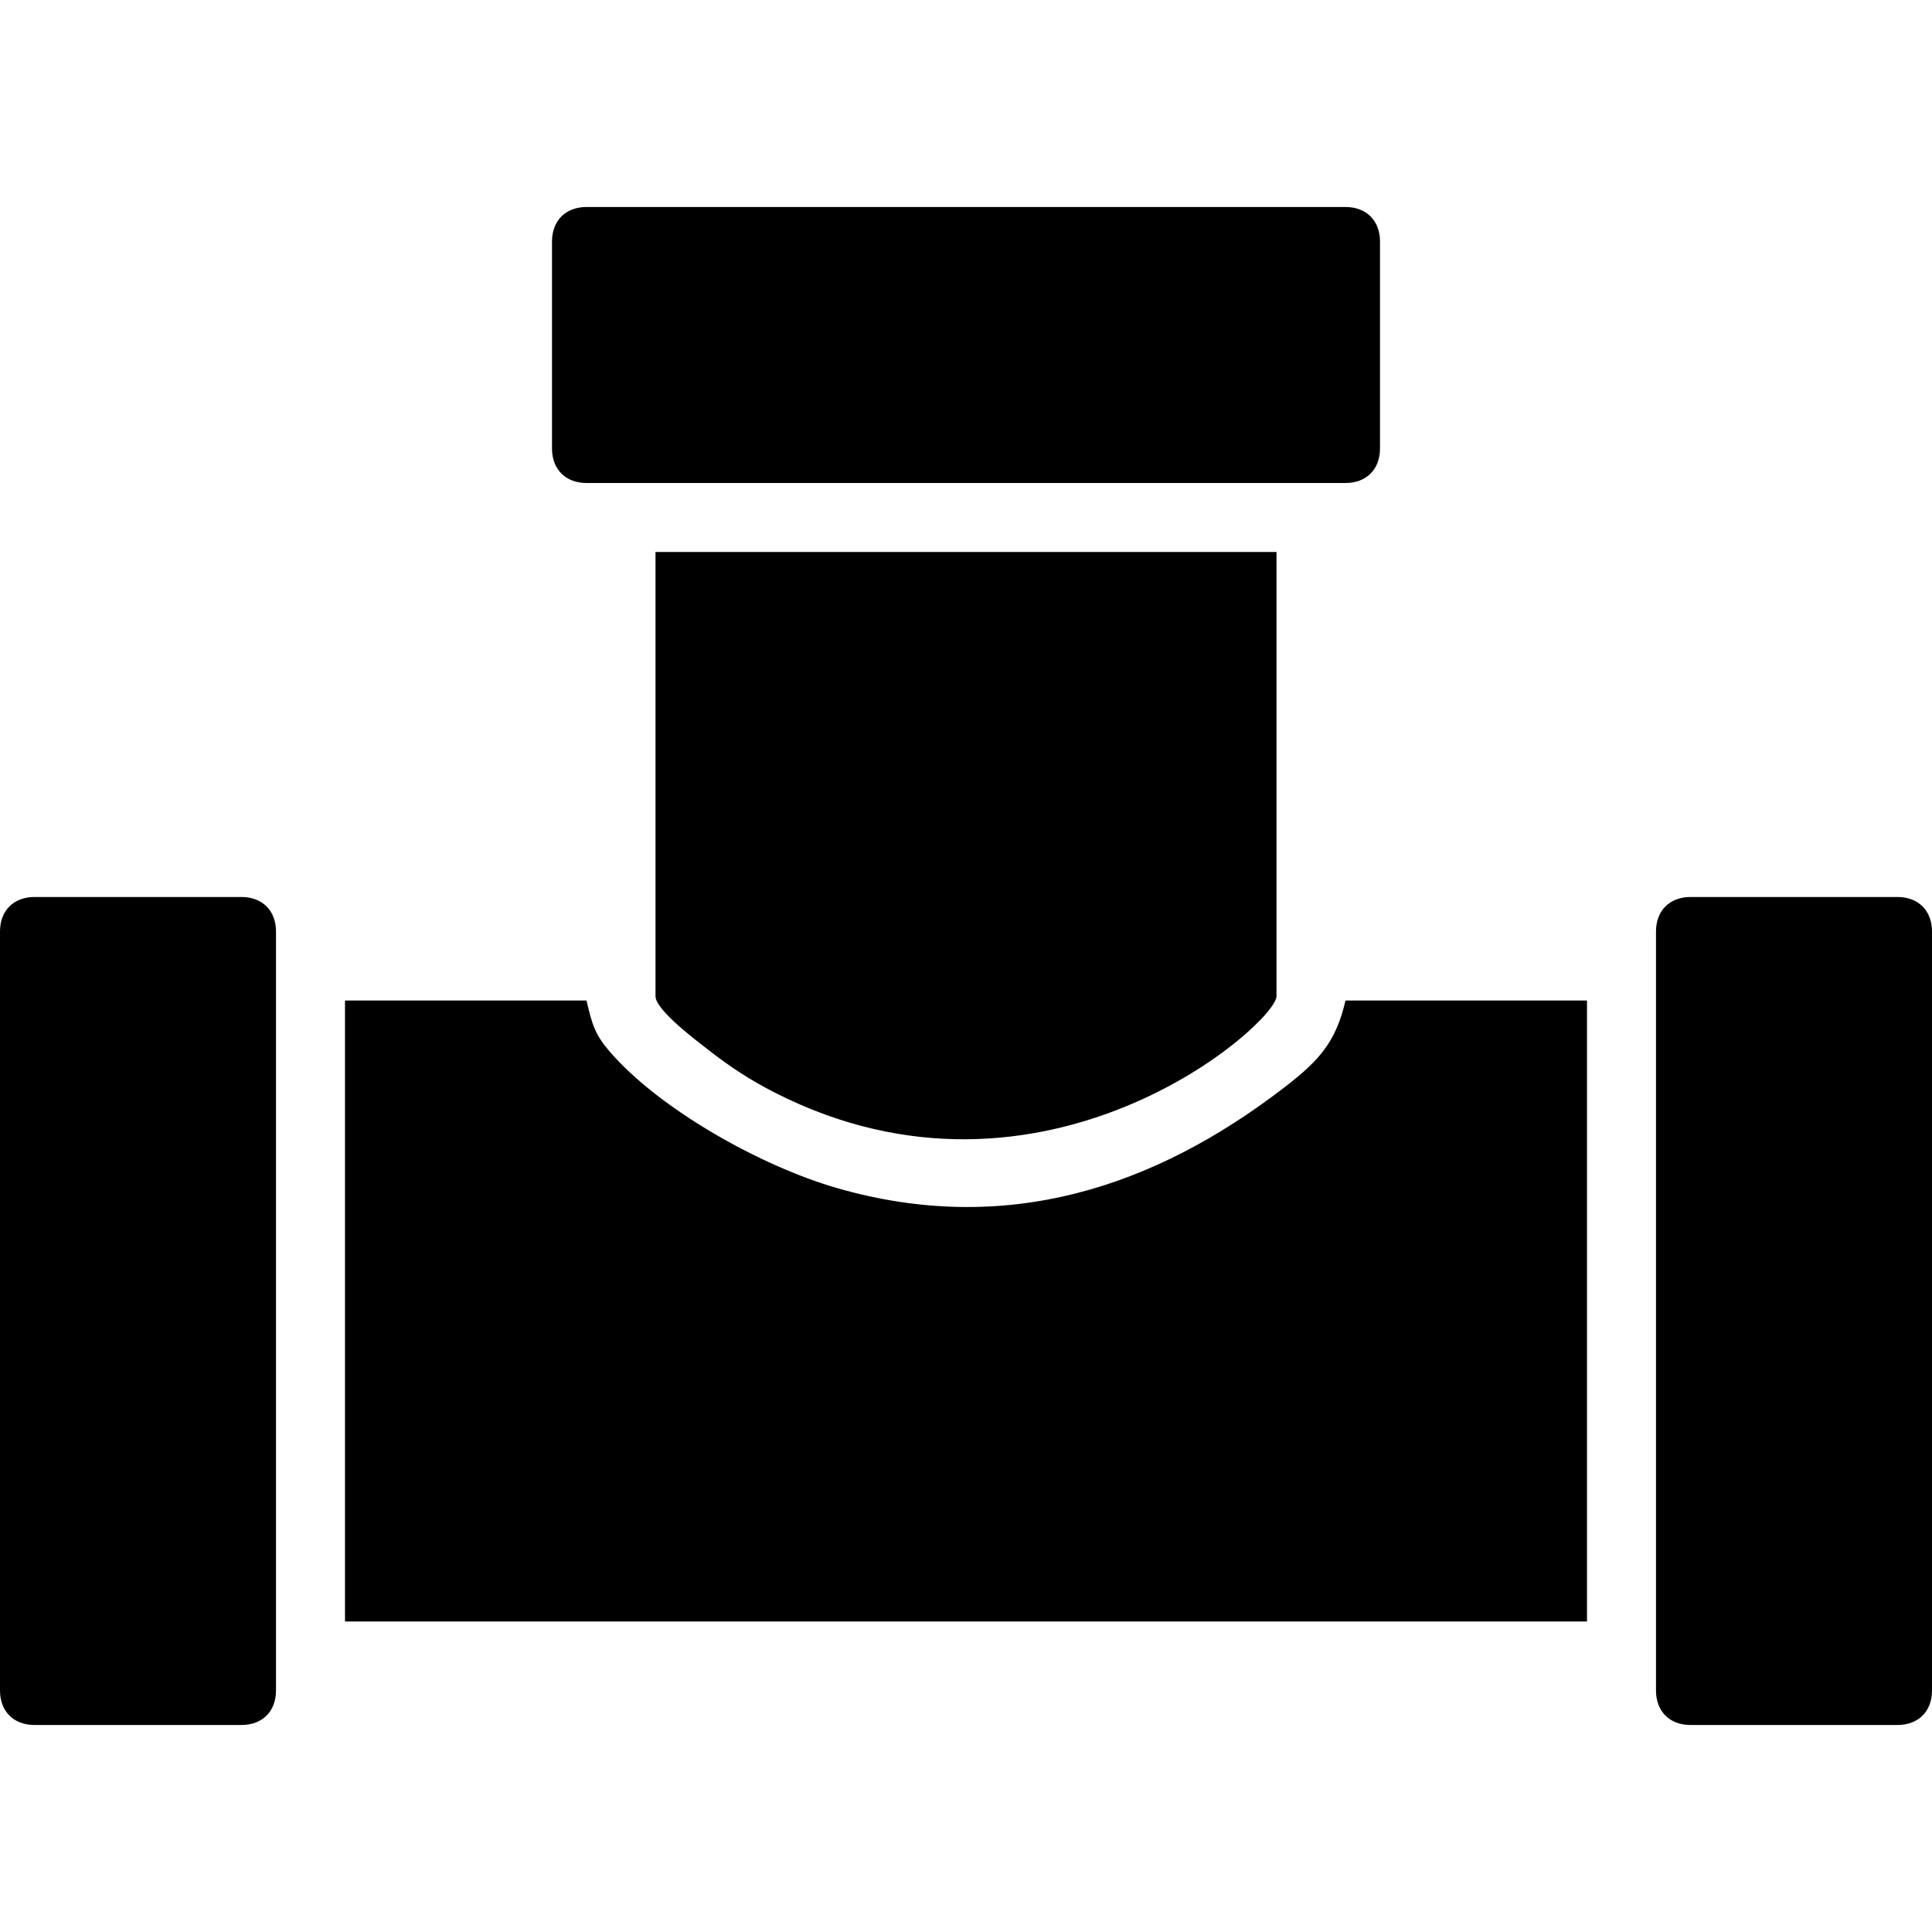 <?xml version="1.0" encoding="UTF-8"?> <svg xmlns="http://www.w3.org/2000/svg" xmlns:xlink="http://www.w3.org/1999/xlink" xmlns:xodm="http://www.corel.com/coreldraw/odm/2003" xml:space="preserve" width="43.349mm" height="43.349mm" version="1.1" style="shape-rendering:geometricPrecision; text-rendering:geometricPrecision; image-rendering:optimizeQuality; fill-rule:evenodd; clip-rule:evenodd" viewBox="0 0 4334.92 4334.92"> <defs> <style type="text/css"> .fil0 {fill:black} </style> </defs> <g id="Слой_x0020_1">  <g id="_1953240680688"> <path class="fil0" d="M774.09 3638.24l2786.74 0 0 -1393.37 -541.87 0c-21.33,91.54 -56.72,132.86 -135.38,193.61 -297.02,229.37 -629.06,334.45 -1002.43,228.17 -174.19,-49.59 -403.55,-179.08 -514.13,-308.34 -32.15,-37.59 -38.61,-59.98 -51.06,-113.44l-541.87 0 0 1393.37z"></path> <path class="fil0" d="M1470.78 2235.2c0,31.38 93.34,100.68 120.19,121.7 46.72,36.58 92.63,66.63 147.36,94.55 604.12,308.07 1125.81,-155.1 1125.81,-216.25l0 -996.65 -1393.36 0 0 996.65z"></path> <path class="fil0" d="M-0 2090.05l0 1703.01c0,46.8 30.61,77.4 77.42,77.4l464.44 0c46.81,0 77.42,-30.6 77.42,-77.4l0 -1703.01c0,-46.81 -30.61,-77.41 -77.42,-77.41l-464.44 0c-46.81,0 -77.42,30.6 -77.42,77.41z"></path> <path class="fil0" d="M3715.64 2090.05l0 1703.01c0,46.8 30.61,77.4 77.42,77.4l464.44 0c46.81,0 77.42,-30.6 77.42,-77.4l0 -1703.01c0,-46.81 -30.61,-77.41 -77.42,-77.41l-464.44 0c-46.81,0 -77.42,30.6 -77.42,77.41z"></path> <path class="fil0" d="M1238.55 541.86l0 464.46c0,46.81 30.6,77.42 77.41,77.42l1703 0c46.81,0 77.41,-30.61 77.41,-77.42l0 -464.46c0,-46.8 -30.6,-77.4 -77.41,-77.4l-1703 0c-46.81,0 -77.41,30.6 -77.41,77.4z"></path> </g> </g> </svg> 